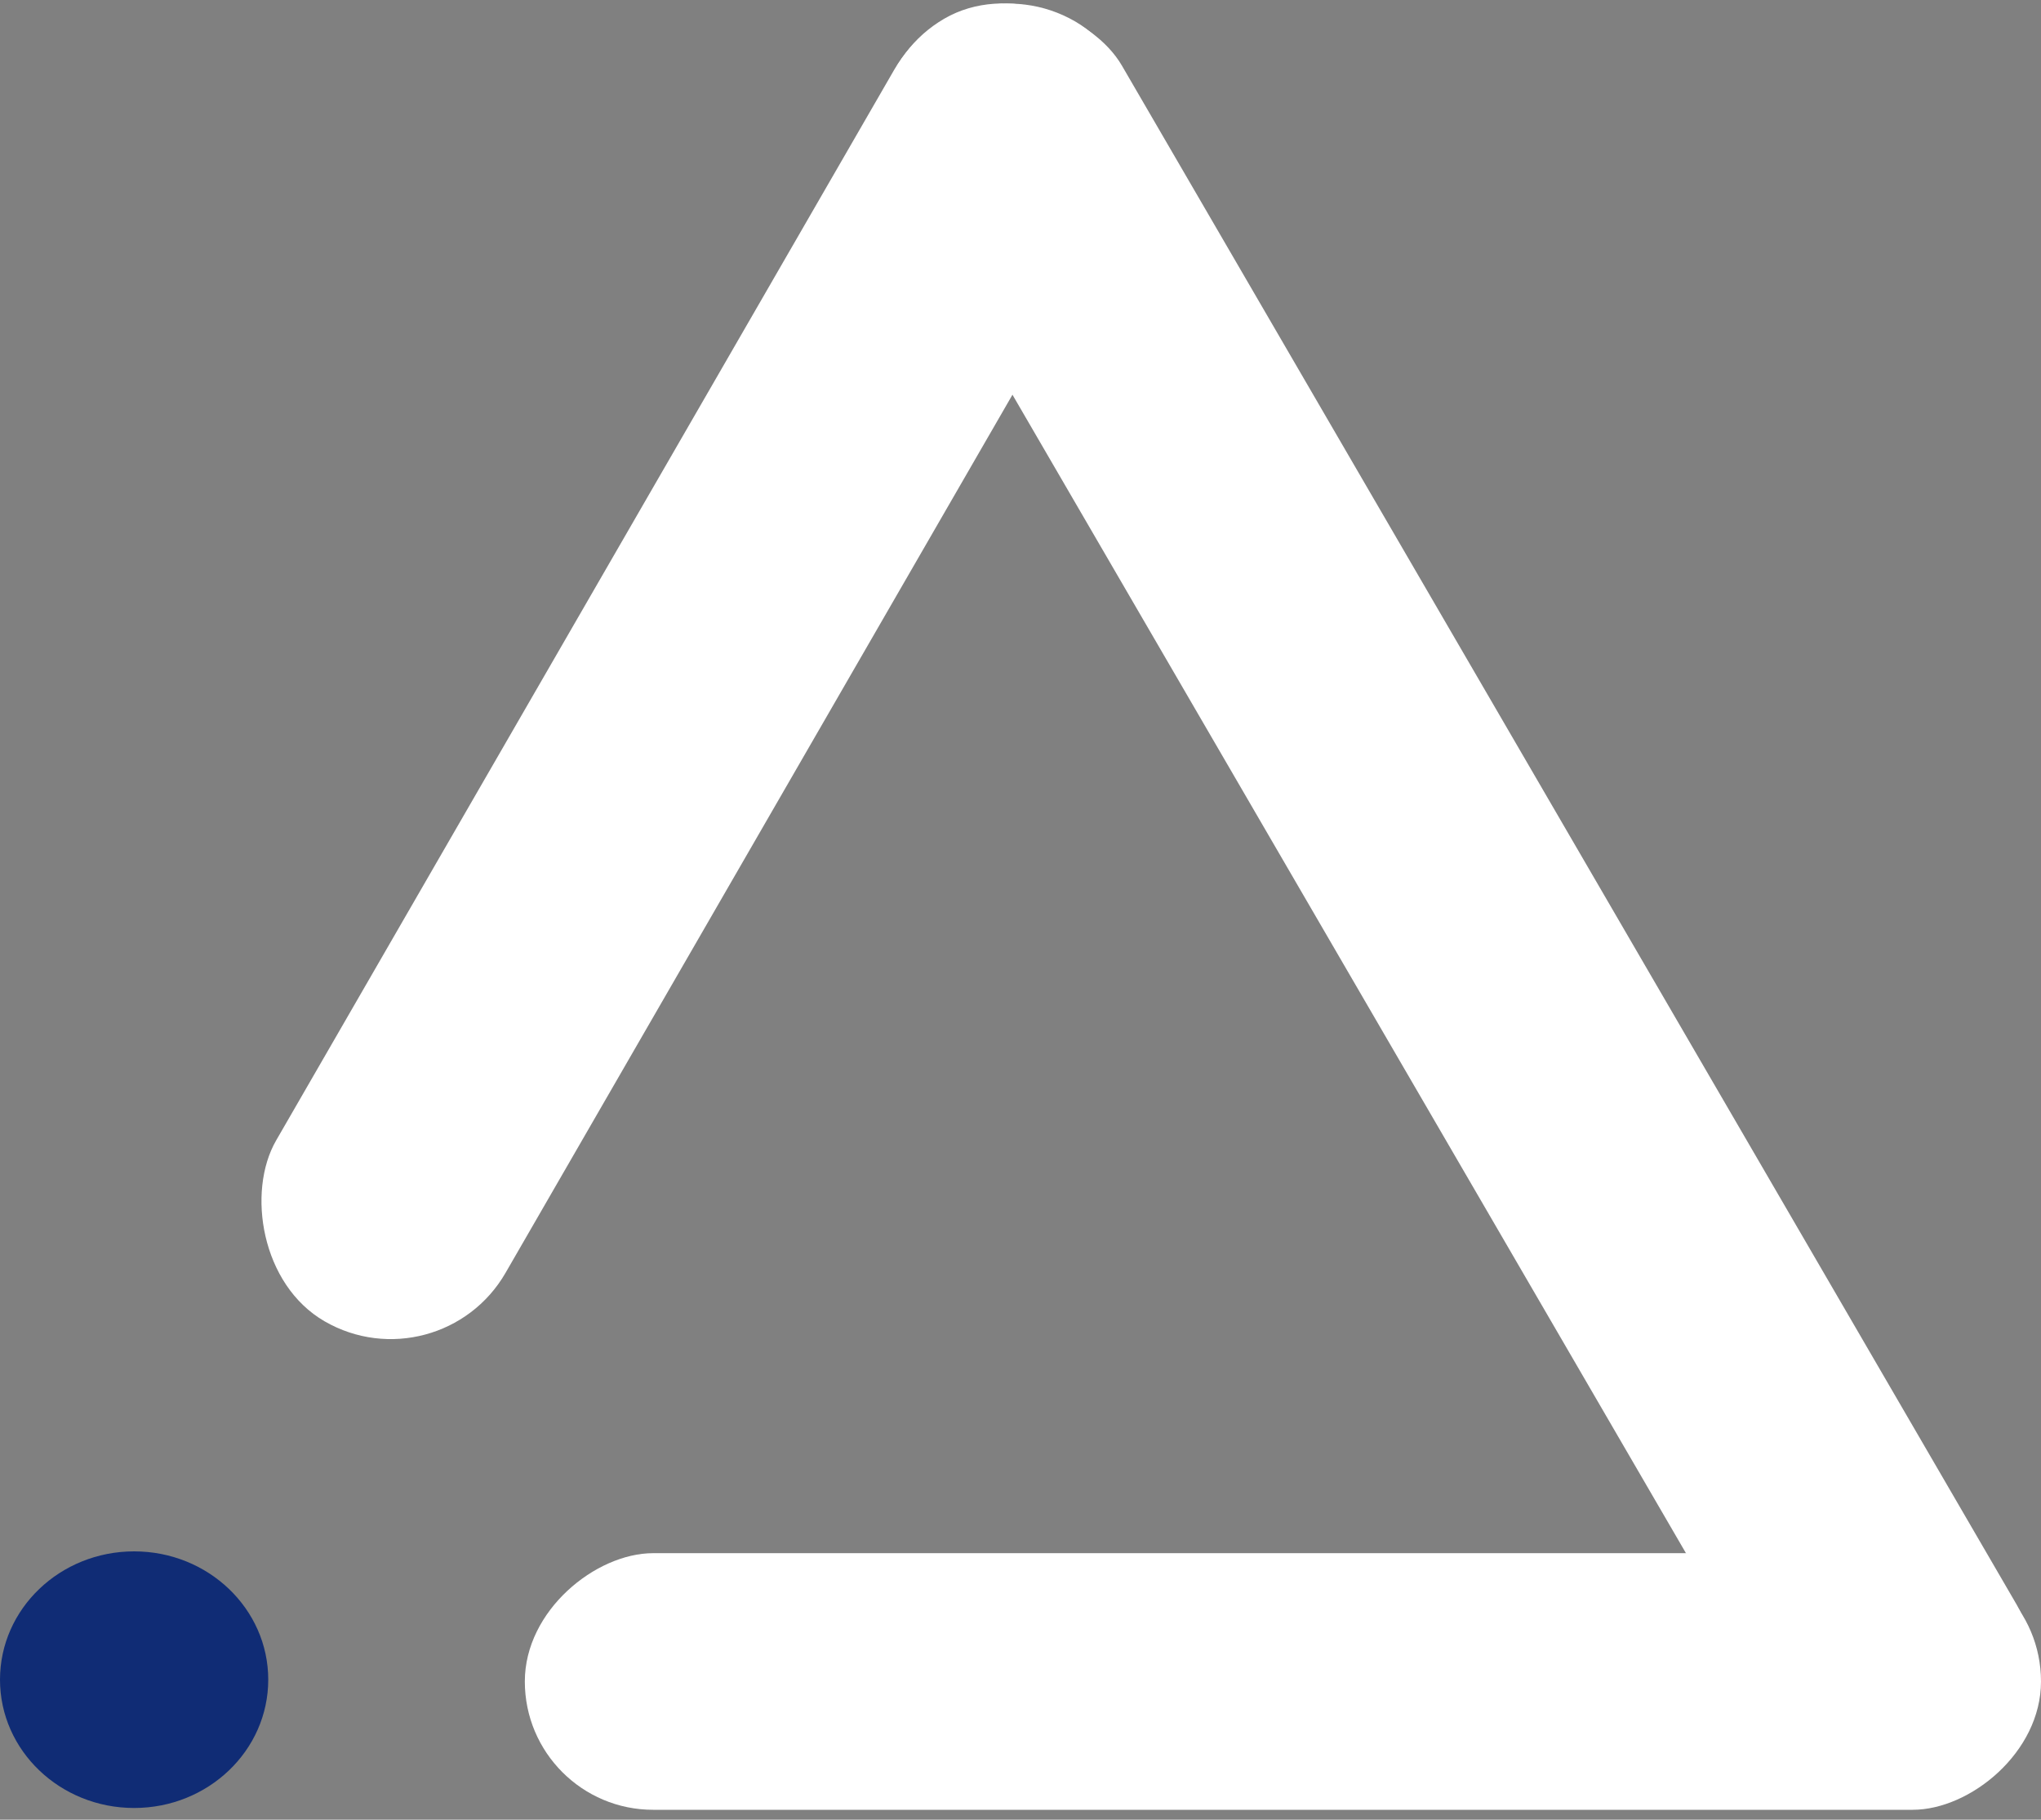 <svg width="175" height="156" viewBox="0 0 175 156" fill="none" xmlns="http://www.w3.org/2000/svg">
<rect x="0" y="0" width="175" height="156" fill="#808080" stroke="none"/>
<rect x="71.325" y="7.207" width="22.295" height="174.912" rx="11.147" transform="rotate(-30.176 71.325 7.207)" fill="white"/>
<rect x="82.344" y="-3.845" width="22.711" height="128.687" rx="11.356" transform="rotate(30 82.344 -3.845)" fill="white"/>
<rect x="175" y="133.155" width="22" height="130" rx="11" transform="rotate(90 175 133.155)" fill="white"/>
<ellipse cx="11.5" cy="144" rx="11.5" ry="11" fill="#102C75"/>
</svg>
